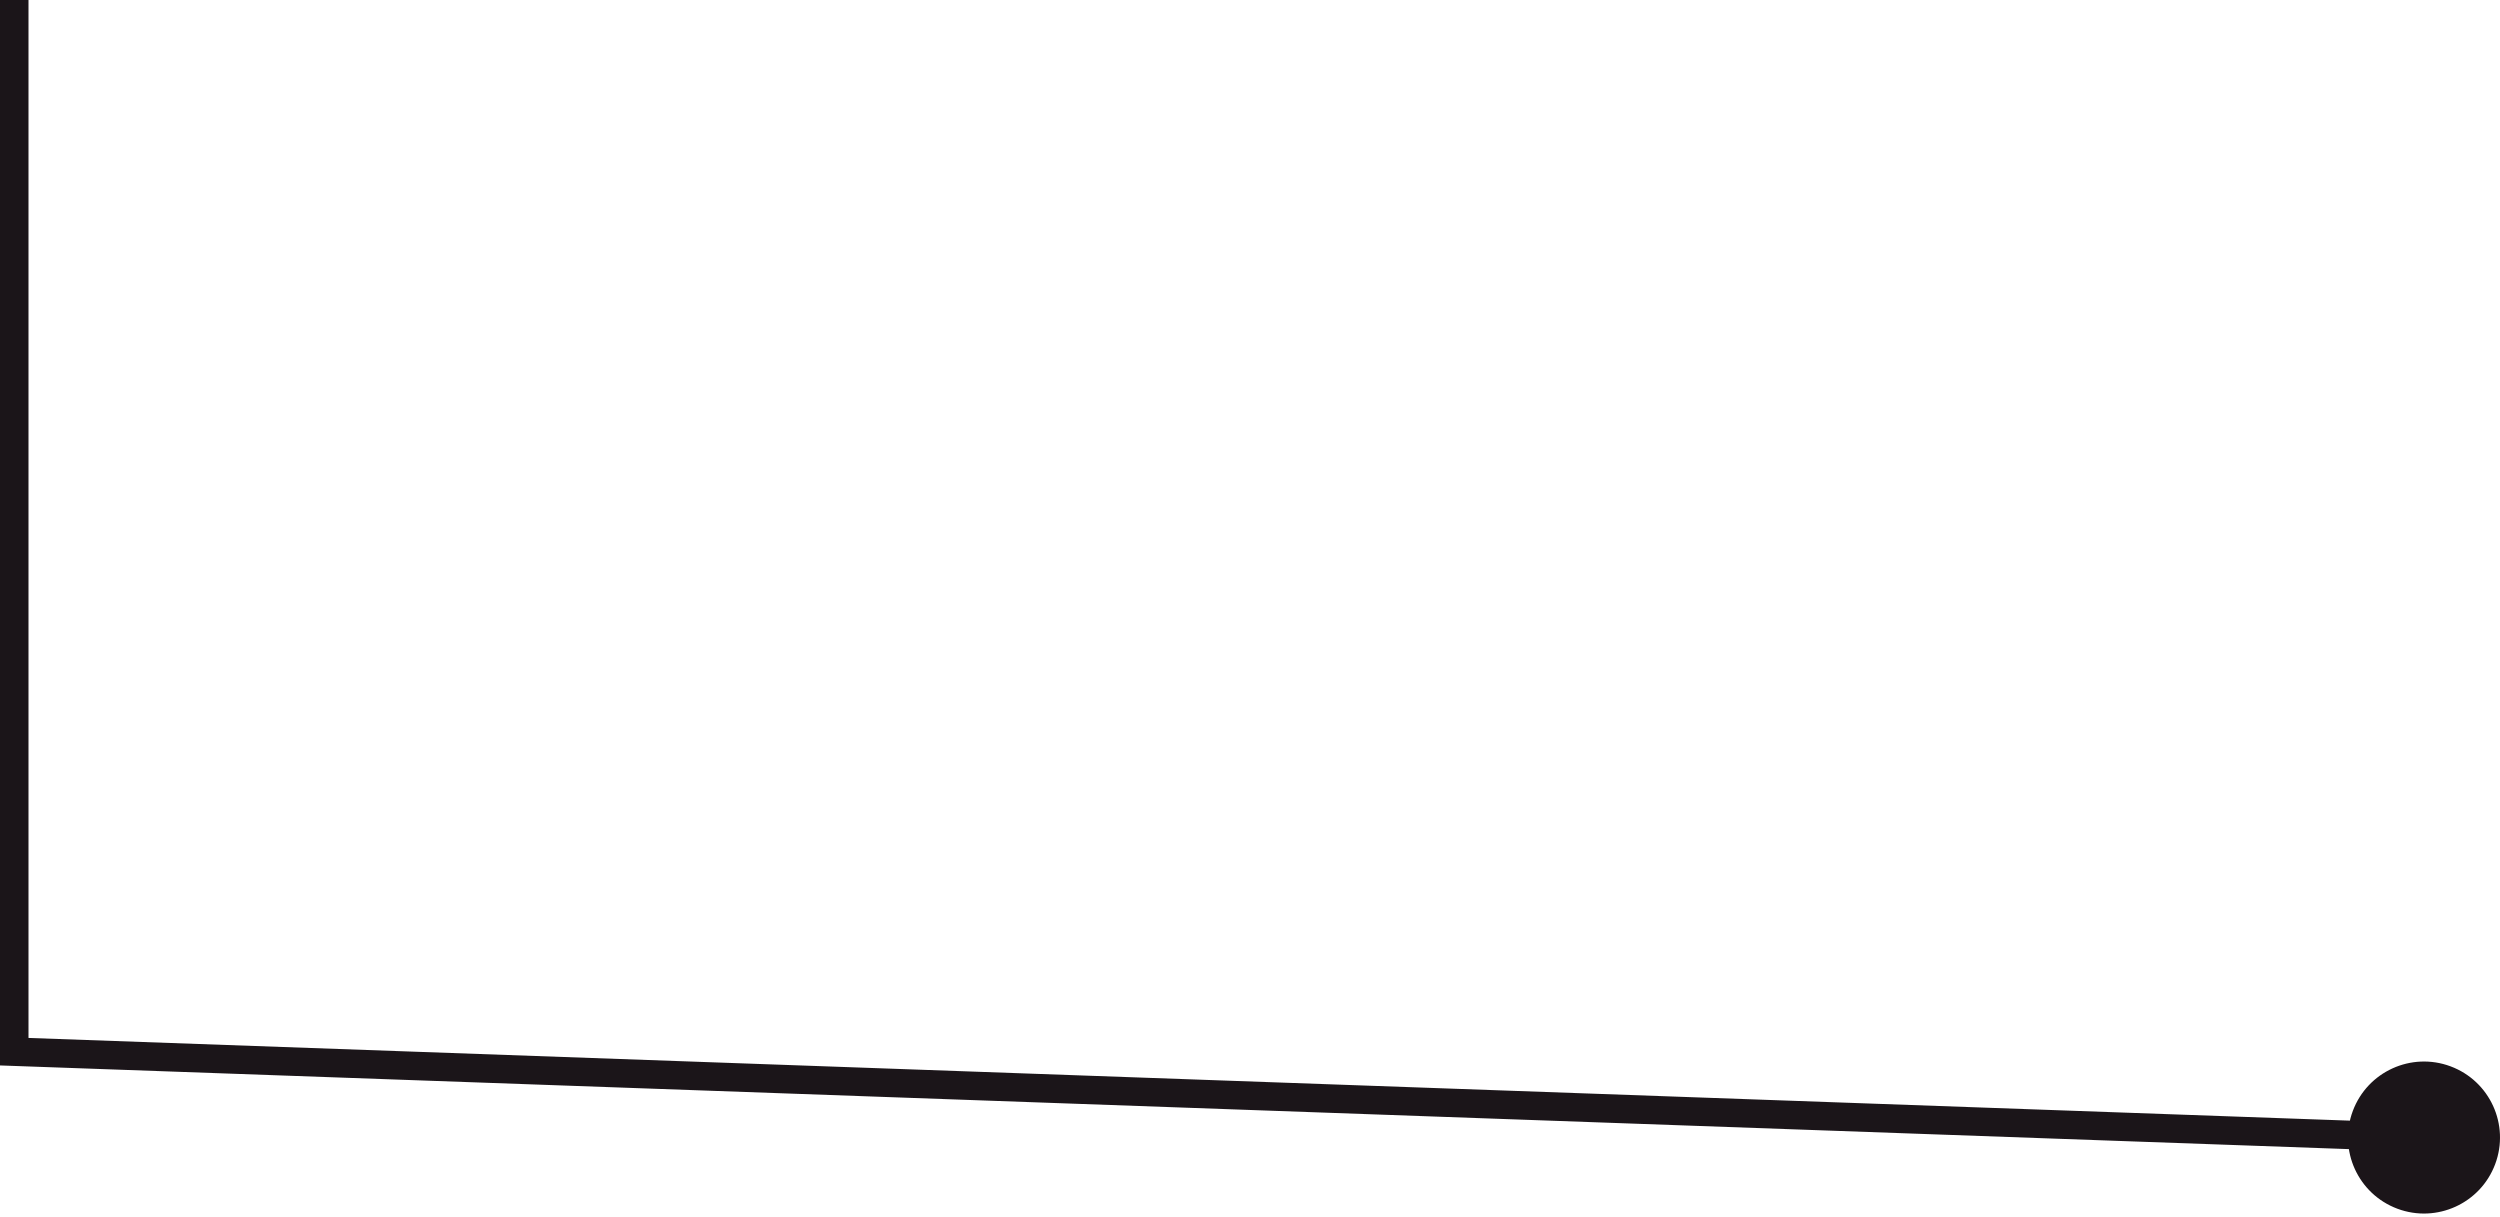 <?xml version="1.0" encoding="UTF-8"?> <svg xmlns="http://www.w3.org/2000/svg" width="419" height="204" viewBox="0 0 419 204" fill="none"> <path d="M2.387 176.264L-0.001 176.264L-0.001 178.568L2.302 178.65L2.387 176.264ZM394.333 186.192C391.87 192.78 395.214 200.118 401.802 202.581C408.39 205.044 415.728 201.7 418.191 195.112C420.655 188.523 417.311 181.186 410.722 178.722C404.134 176.259 396.796 179.603 394.333 186.192ZM-0.001 -8.026e-10L-0.001 176.264L4.775 176.264L4.775 8.026e-10L-0.001 -8.026e-10ZM2.302 178.65L406.177 193.038L406.347 188.265L2.472 173.877L2.302 178.65Z" fill="#1B1519"></path> </svg> 